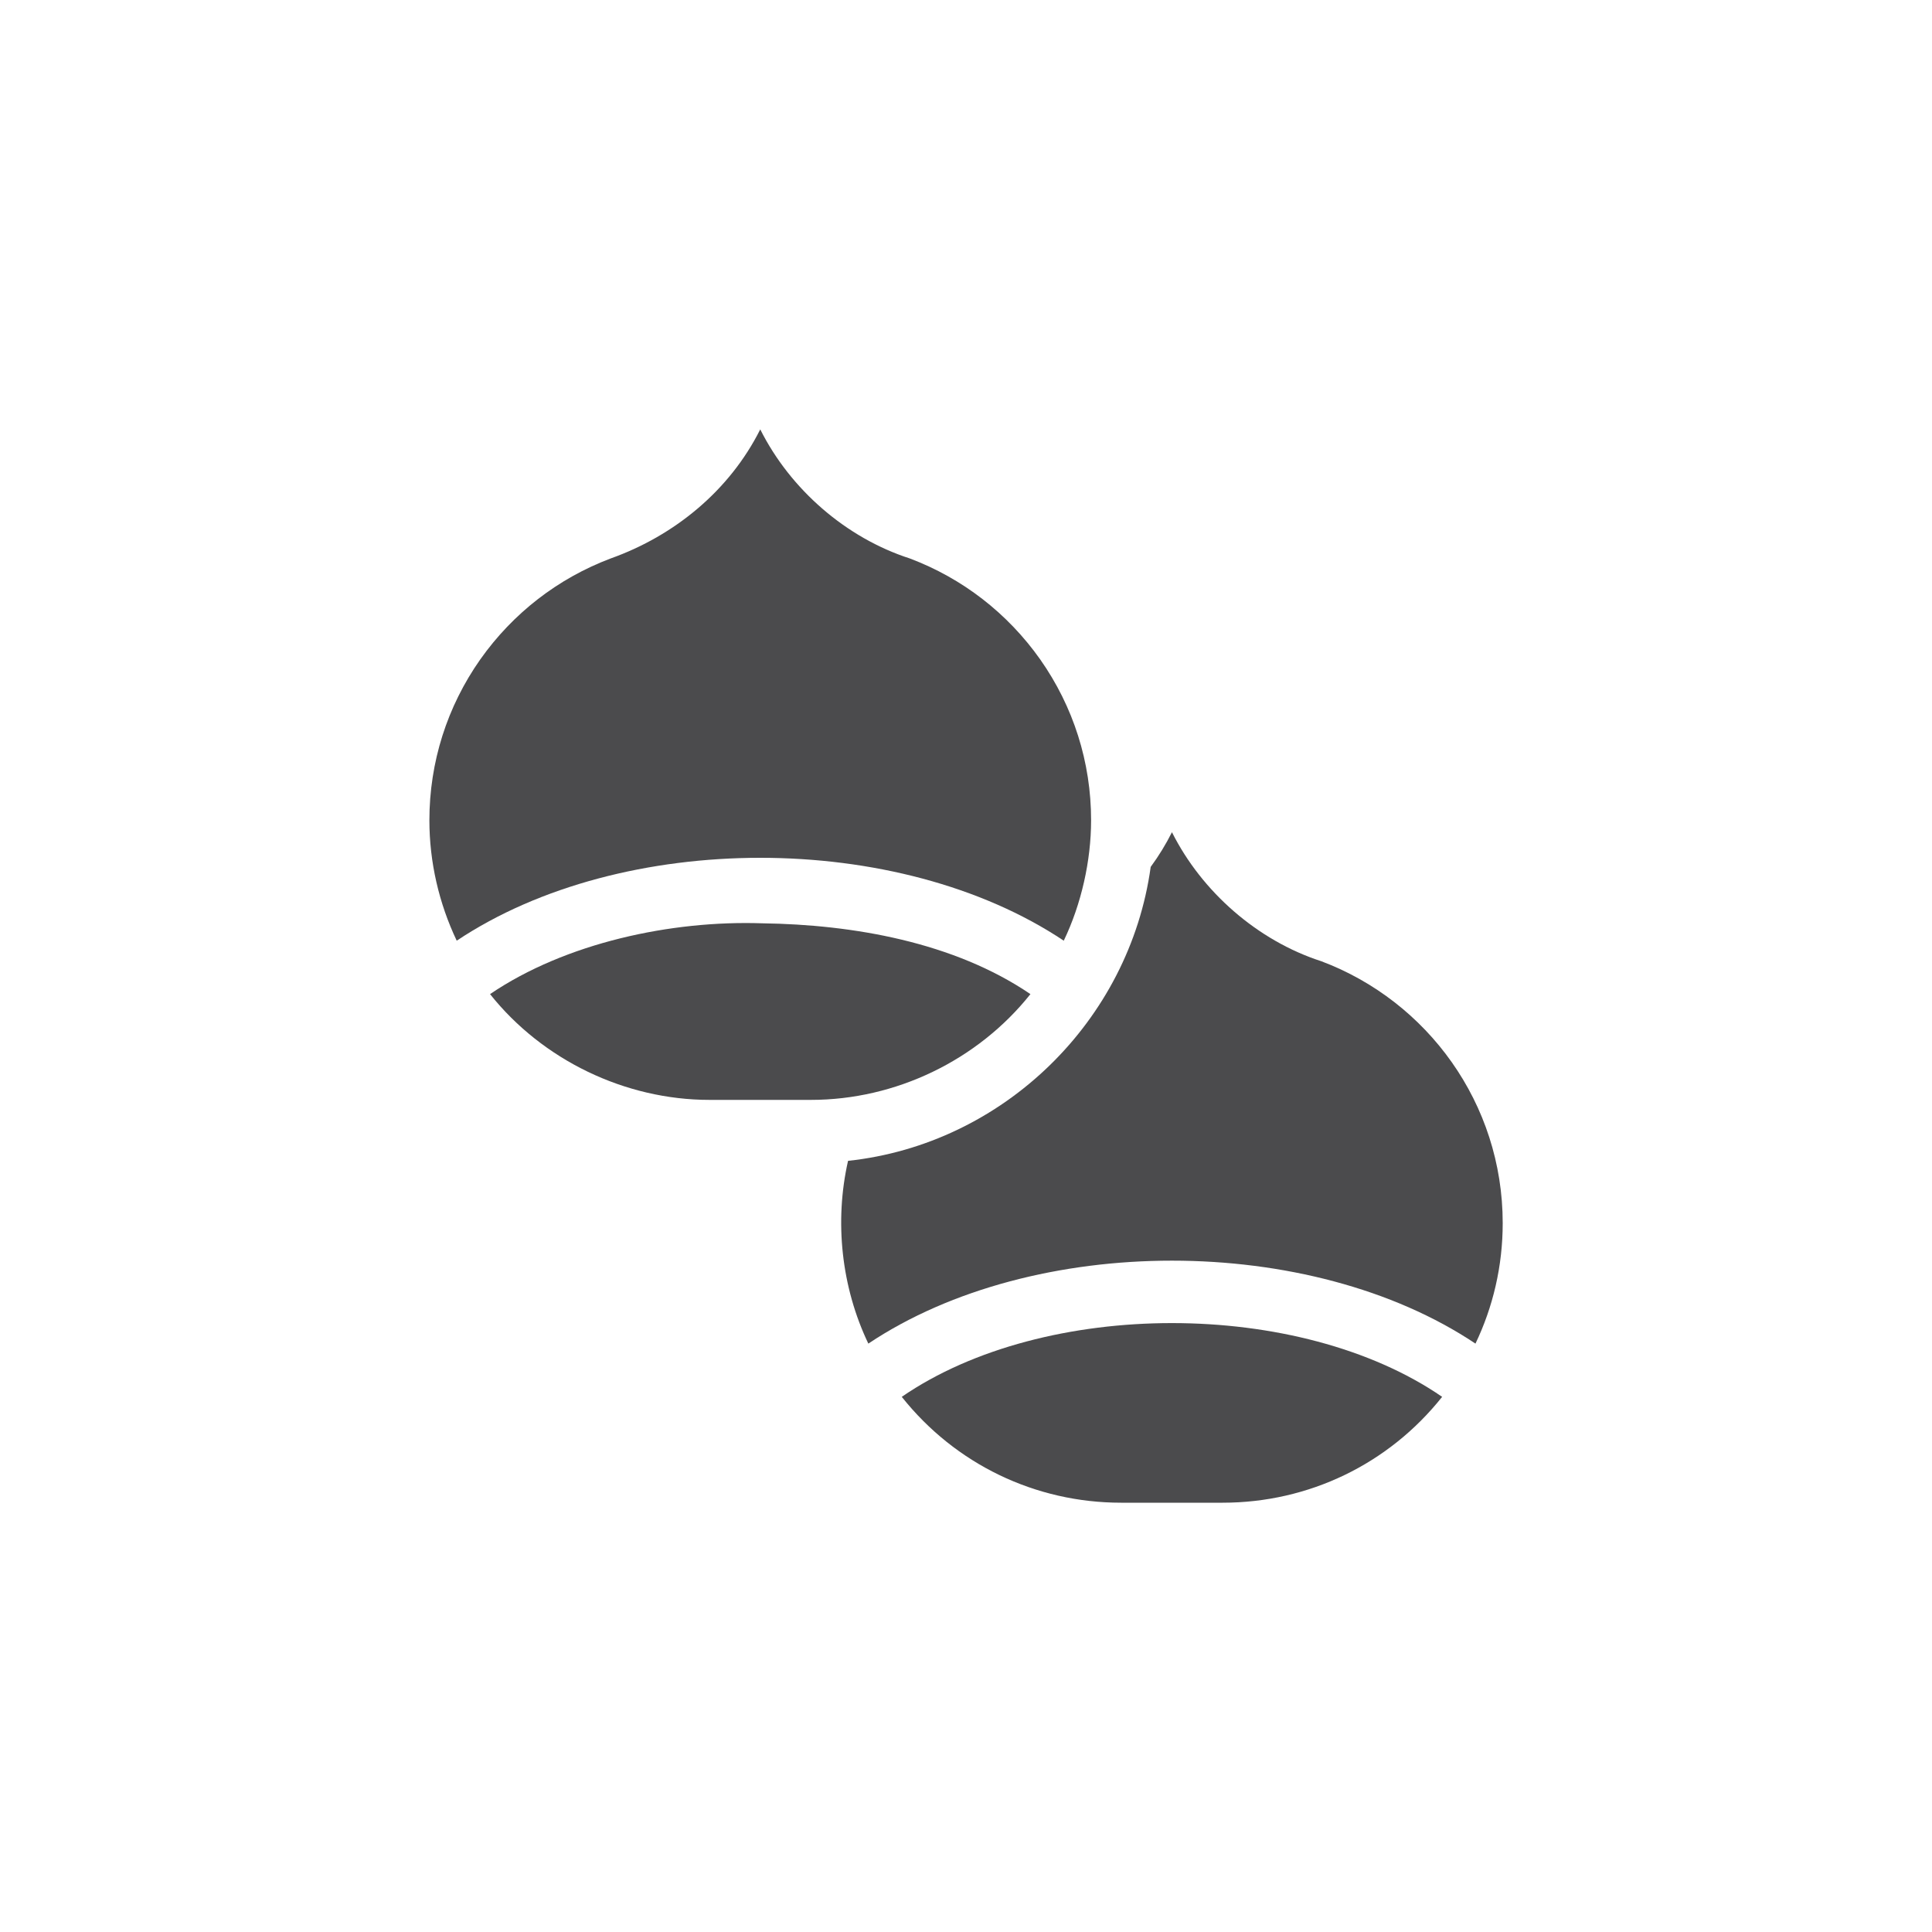 <svg width="20" height="20" viewBox="0 0 20 20" fill="none" xmlns="http://www.w3.org/2000/svg">
<path d="M13.679 9.951C13.019 9.738 12.442 9.233 12.132 8.615C12.069 8.74 11.996 8.86 11.912 8.974C11.692 10.569 10.386 11.845 8.779 12.017C8.636 12.646 8.71 13.326 8.989 13.909C10.703 12.764 13.561 12.764 15.274 13.909C15.455 13.531 15.556 13.108 15.556 12.662C15.556 11.422 14.776 10.364 13.679 9.951Z" fill="#4B4B4D"/>
<path d="M9.335 14.46C9.889 15.157 10.717 15.556 11.606 15.556H12.657C13.547 15.556 14.375 15.157 14.929 14.46C13.45 13.443 10.817 13.441 9.335 14.46Z" fill="#4B4B4D"/>
<path d="M10.667 10.291C9.875 9.753 8.832 9.571 7.891 9.558C6.95 9.526 5.855 9.76 5.073 10.291C5.616 10.974 6.471 11.386 7.345 11.386H8.395C9.272 11.386 10.121 10.977 10.667 10.291Z" fill="#4B4B4D"/>
<path d="M11.012 9.738C11.194 9.359 11.295 8.91 11.295 8.491C11.295 7.891 11.112 7.315 10.768 6.826C10.43 6.348 9.964 5.987 9.418 5.781C8.761 5.569 8.183 5.069 7.87 4.445C7.553 5.077 6.984 5.545 6.322 5.781C5.776 5.987 5.31 6.348 4.972 6.826C4.628 7.315 4.445 7.891 4.445 8.492C4.445 8.924 4.544 9.351 4.728 9.738C6.442 8.594 9.298 8.594 11.012 9.738Z" fill="#4B4B4D"/>
</svg>
